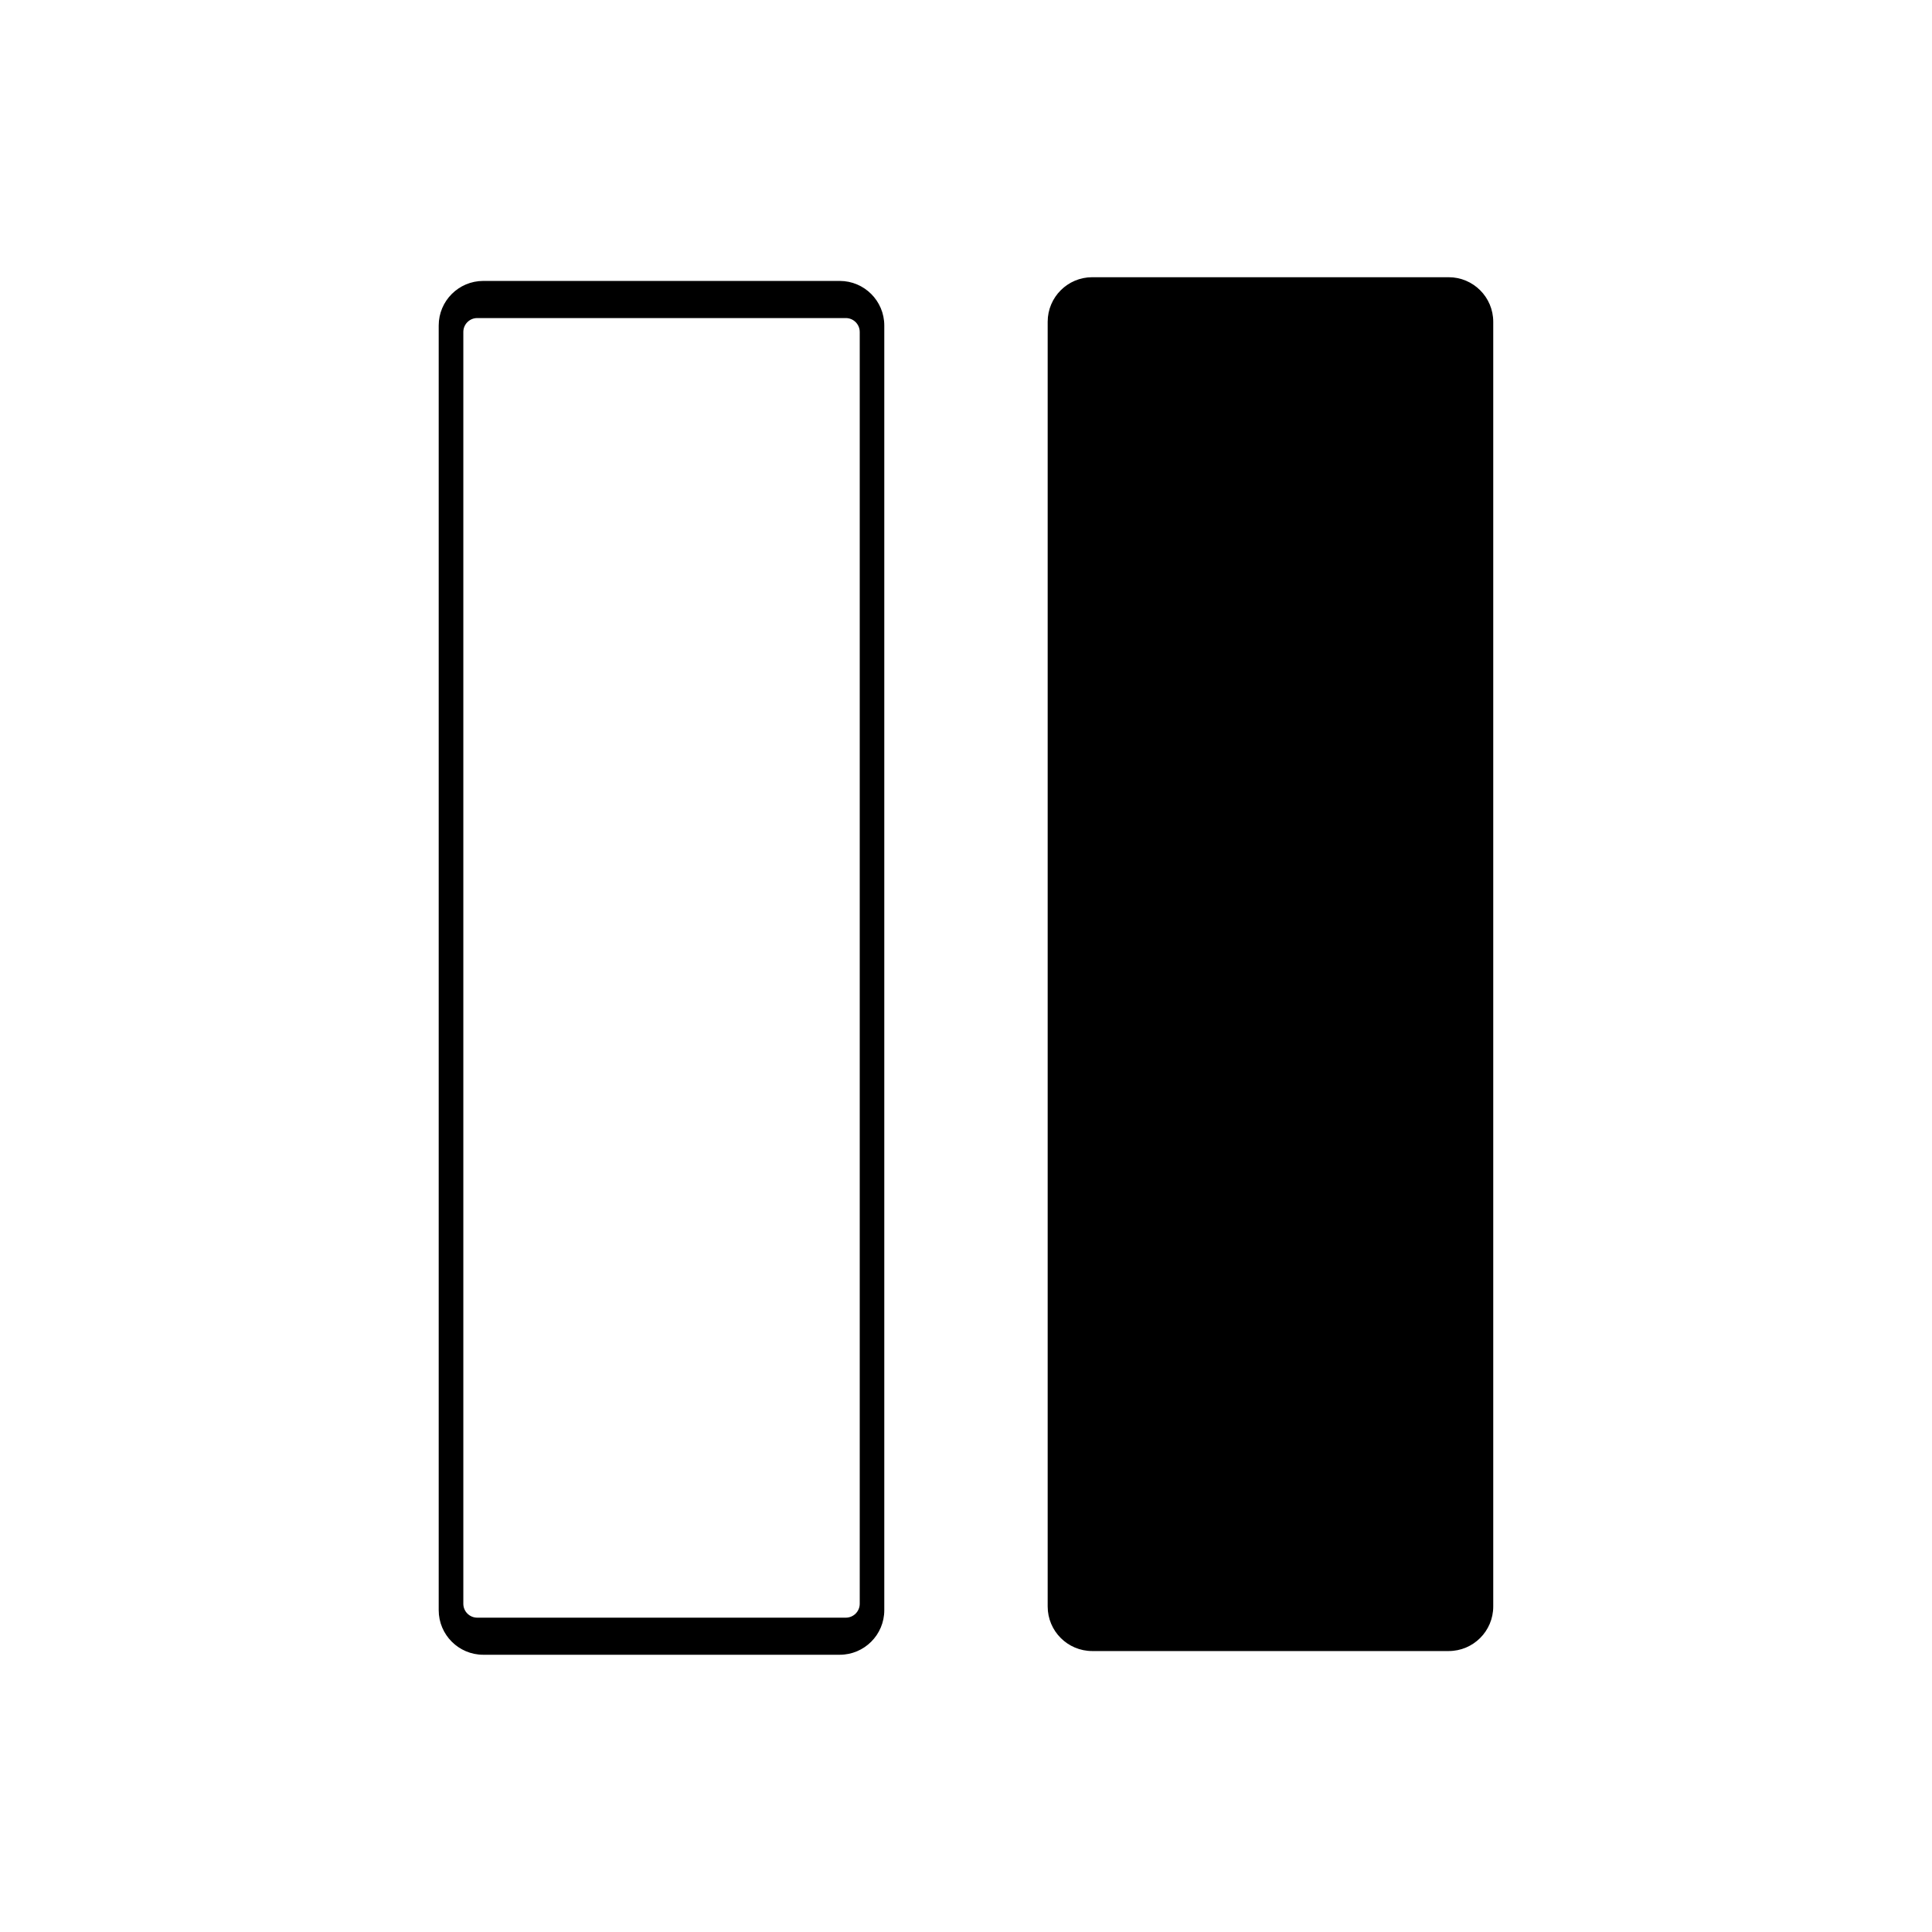 <?xml version="1.0" encoding="UTF-8"?>
<!-- Uploaded to: SVG Repo, www.svgrepo.com, Generator: SVG Repo Mixer Tools -->
<svg fill="#000000" width="800px" height="800px" version="1.1" viewBox="144 144 512 512" xmlns="http://www.w3.org/2000/svg">
 <path d="m270.47 228.29h97.684c2.031 0 3.684 1.652 3.684 3.684v337.04c0 2.031-1.652 3.684-3.684 3.684h-97.684c-2.035 0-3.684-1.652-3.684-3.684v-337.04c0-2.031 1.648-3.684 3.684-3.684zm162.98-10.824h94.465c6.519 0 11.809 5.293 11.809 11.809v340.46c0 6.519-5.289 11.809-11.809 11.809h-94.465c-6.516 0-11.805-5.289-11.805-11.809v-340.46c0-6.516 5.289-11.809 11.805-11.809zm-161.38 0.984h94.465c6.516 0 11.809 5.293 11.809 11.809v340.46c0 6.516-5.293 11.809-11.809 11.809h-94.465c-6.516 0-11.809-5.293-11.809-11.809v-340.46c0-6.516 5.293-11.809 11.809-11.809z" fill-rule="evenodd"/>
</svg>